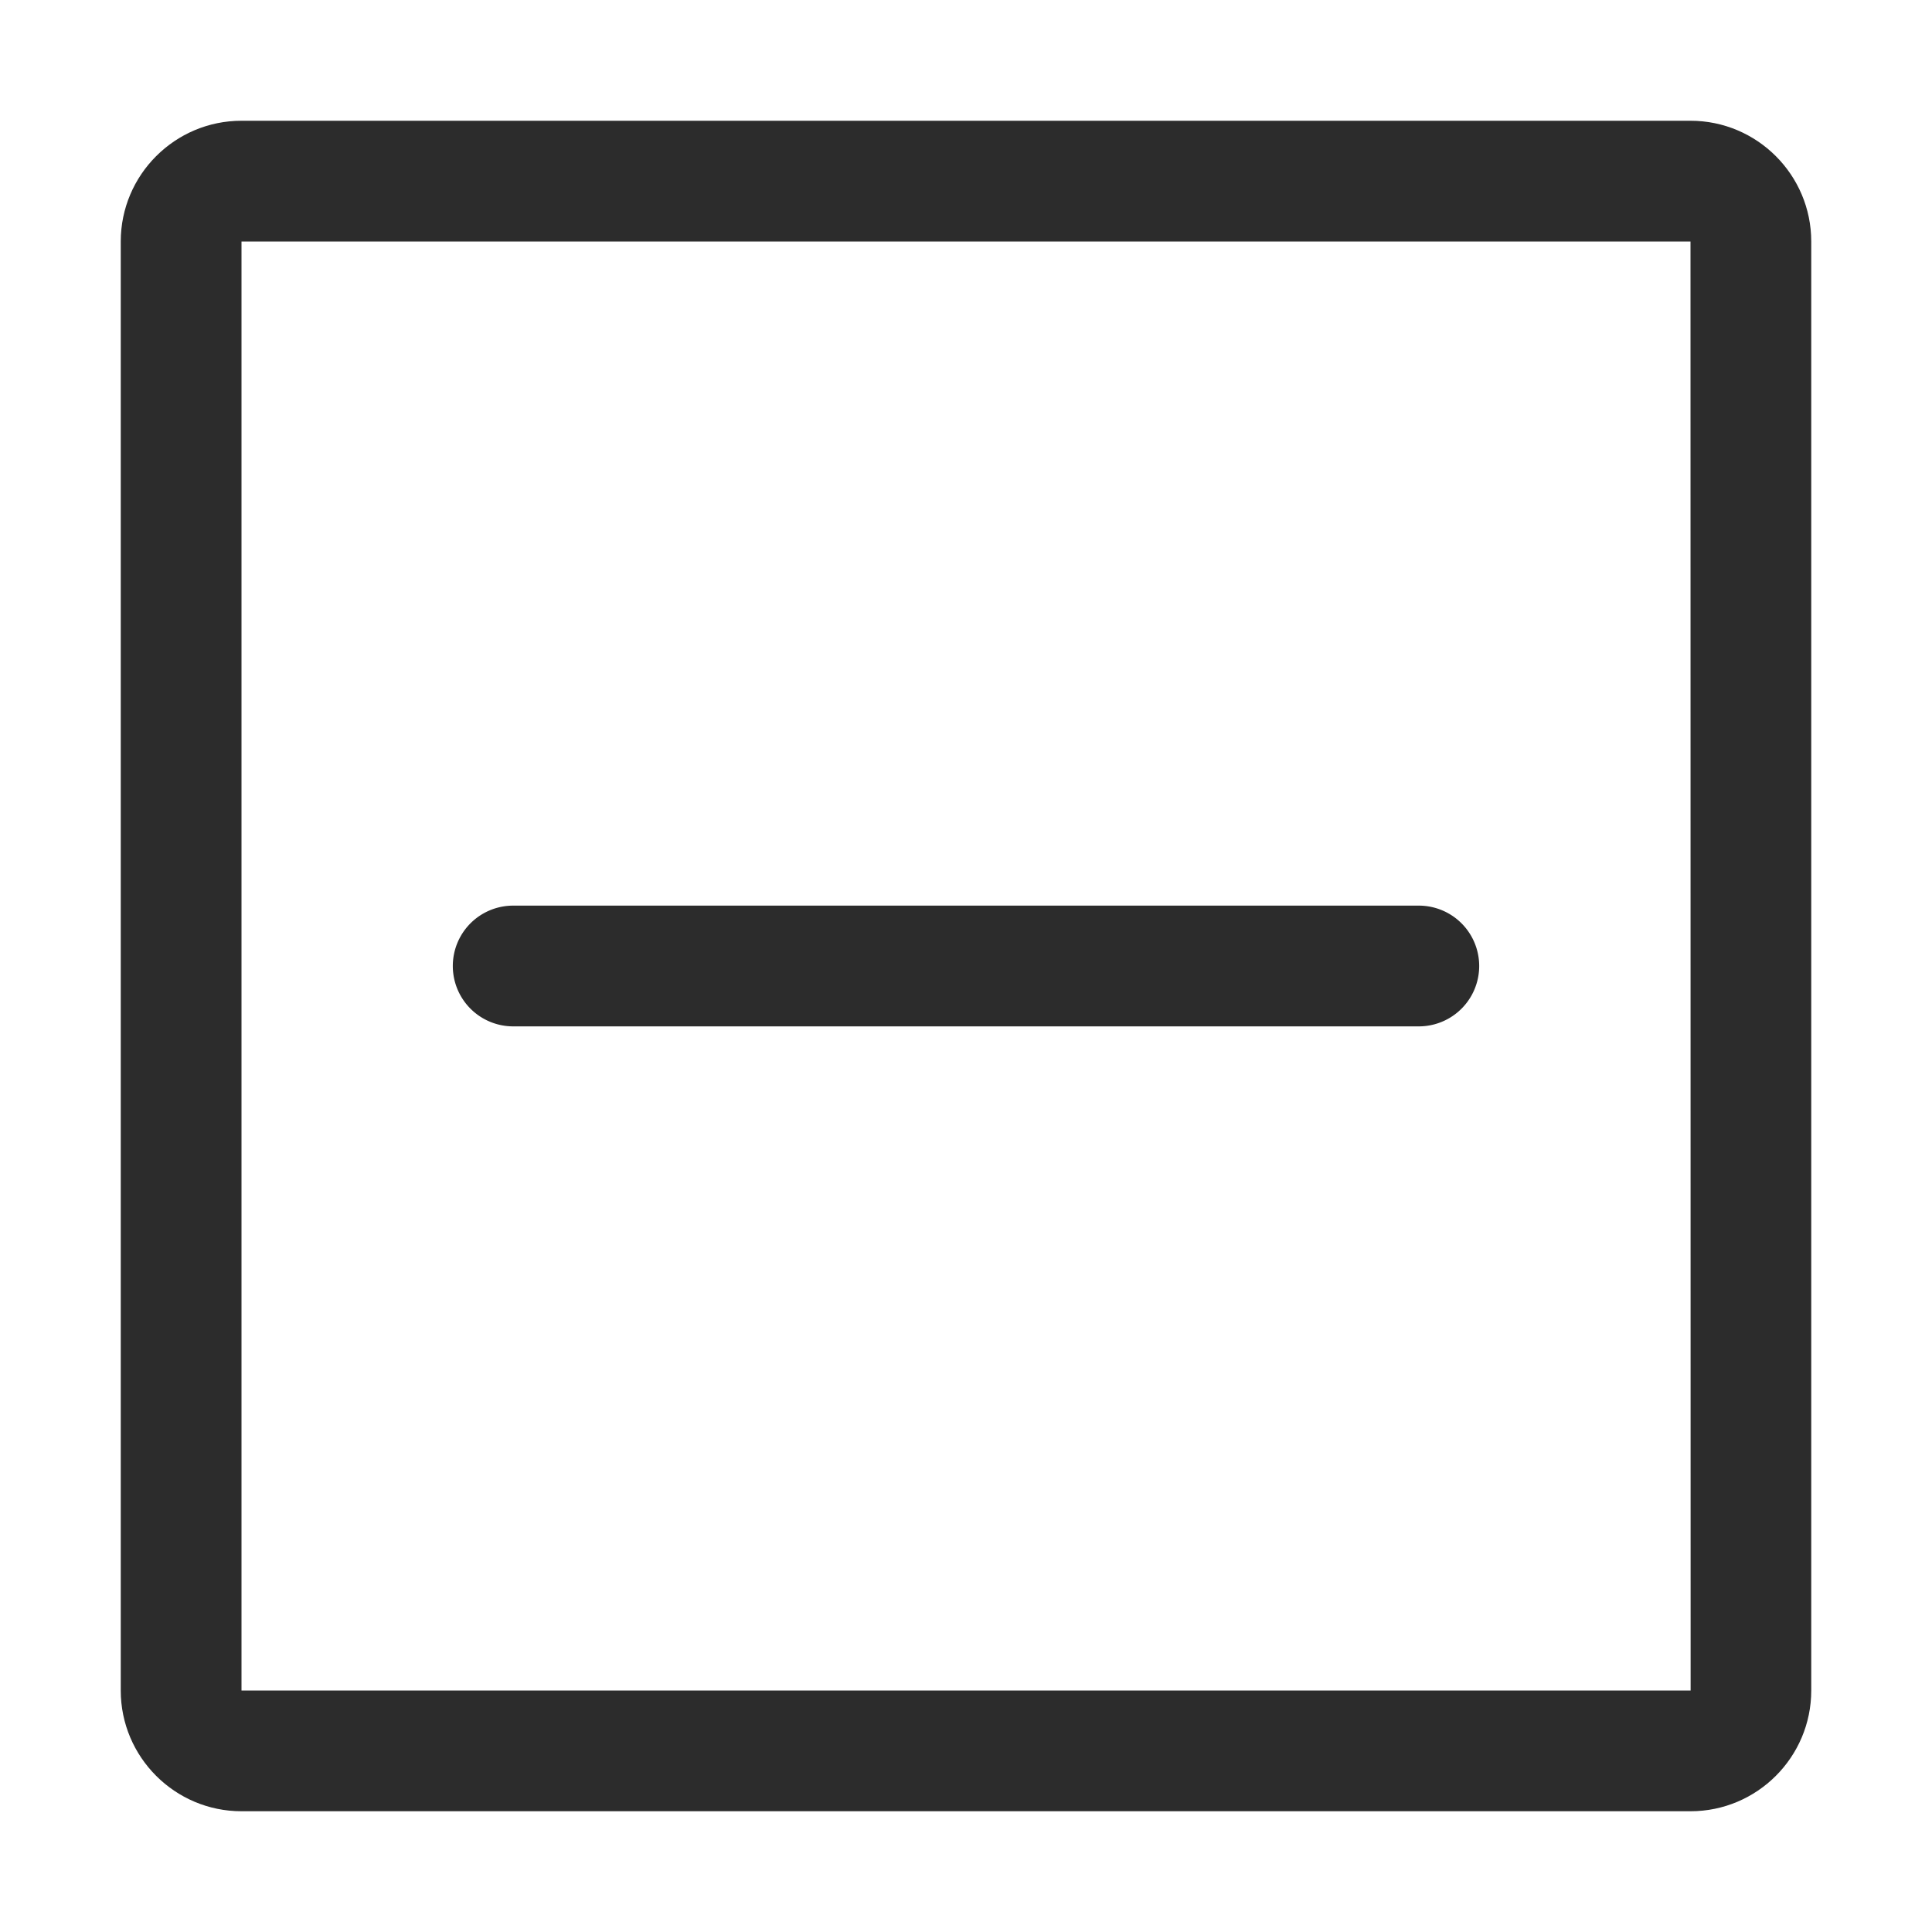 <svg t="1687777358292" class="icon" viewBox="0 0 1024 1024" version="1.1" xmlns="http://www.w3.org/2000/svg" p-id="6801" width="200" height="200"><path d="M896 64H128c-35.296 0-64 28.704-64 64v768c0 35.296 28.704 64 64 64h768c35.296 0 64-28.704 64-64V128c0-35.296-28.704-64-64-64zM128 896V128h768l0.064 768H128z" p-id="6802" fill="#2c2c2c"></path><path d="M752 480h-480a32 32 0 0 0 0 64h480a32 32 0 0 0 0-64z" p-id="6803" fill="#2c2c2c"></path></svg>